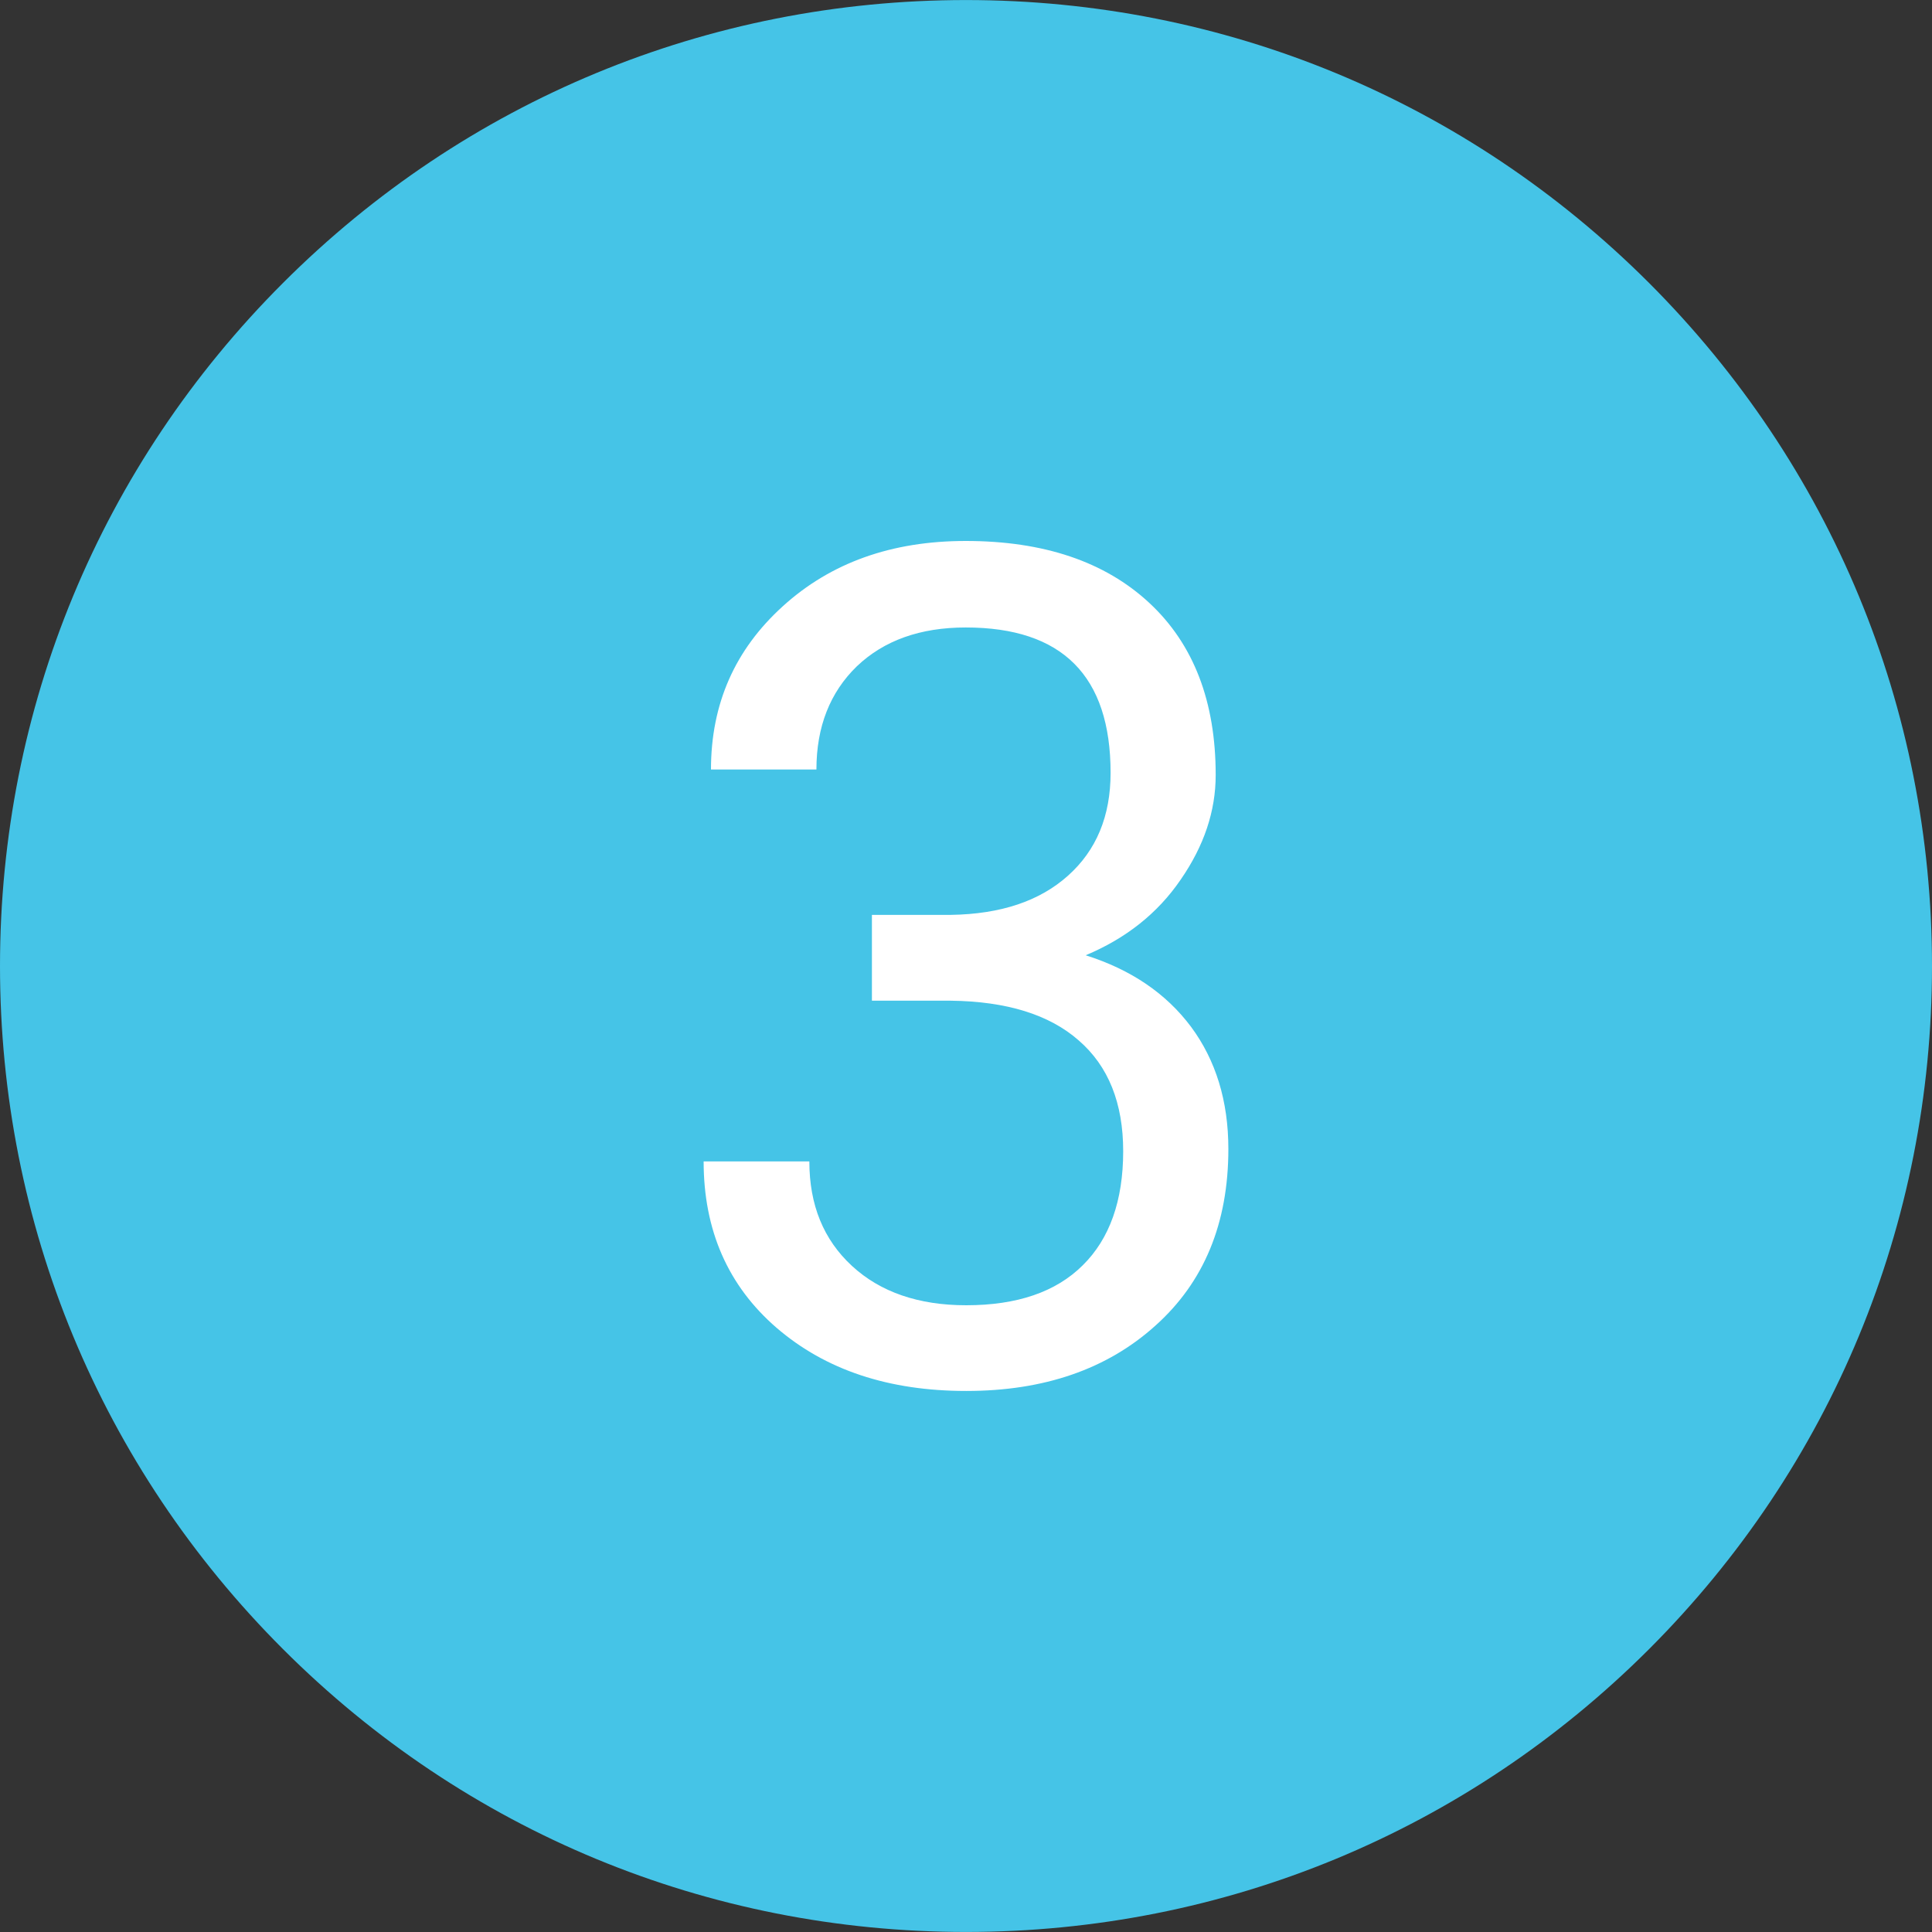 <?xml version="1.0" encoding="utf-8"?>
<!-- Generator: Adobe Illustrator 16.0.0, SVG Export Plug-In . SVG Version: 6.00 Build 0)  -->
<!DOCTYPE svg PUBLIC "-//W3C//DTD SVG 1.1//EN" "http://www.w3.org/Graphics/SVG/1.1/DTD/svg11.dtd">
<svg version="1.1" id="图层_1" xmlns="http://www.w3.org/2000/svg" xmlns:xlink="http://www.w3.org/1999/xlink" x="0px" y="0px"
	 width="50px" height="50px" viewBox="12 12 50 50" enable-background="new 12 12 50 50" xml:space="preserve">
<rect x="12" y="12" width="50" height="50" fill="#333333" stroke="none"/>
<path fill="#45C4E7" d="M54.679,54.678C49.956,59.398,43.676,61.999,37,61.999c-6.678,0-12.957-2.601-17.677-7.321
	C14.602,49.957,12,43.68,12,37.001c0-6.676,2.601-12.955,7.323-17.677c4.721-4.721,11-7.323,17.677-7.323
	c6.676,0,12.956,2.602,17.679,7.323C59.396,24.046,62,30.325,62,37.001C62,43.68,59.396,49.957,54.679,54.678z"/>
<path fill="#FFFFFF" d="M34.565,37.898h2.043c1.438,0.017,2.548,0.358,3.309,1.028c0.769,0.666,1.151,1.622,1.151,2.867
	c0,1.283-0.353,2.269-1.047,2.953c-0.693,0.69-1.699,1.034-3.015,1.034c-1.233,0-2.222-0.34-2.957-1.018
	c-0.735-0.679-1.103-1.576-1.103-2.705H30.21c0,1.781,0.63,3.219,1.888,4.307c1.267,1.091,2.9,1.634,4.909,1.634
	c2.011,0,3.644-0.563,4.894-1.69c1.26-1.127,1.889-2.65,1.889-4.574c0-1.242-0.327-2.297-0.964-3.158
	c-0.646-0.865-1.554-1.482-2.729-1.854c1.037-0.433,1.862-1.083,2.459-1.957c0.604-0.874,0.906-1.772,0.906-2.708
	c0-1.899-0.57-3.386-1.716-4.452C40.596,26.535,39.01,26,36.992,26c-1.912,0-3.488,0.56-4.73,1.687
	c-1.241,1.123-1.862,2.528-1.862,4.228h2.729c0-1.107,0.352-1.998,1.046-2.671c0.702-0.67,1.642-1.005,2.818-1.005
	c2.5,0,3.749,1.254,3.749,3.762c0,1.119-0.367,2.005-1.104,2.663c-0.736,0.658-1.74,0.993-3.03,1.013h-2.043L34.565,37.898
	L34.565,37.898z"/>
</svg>

